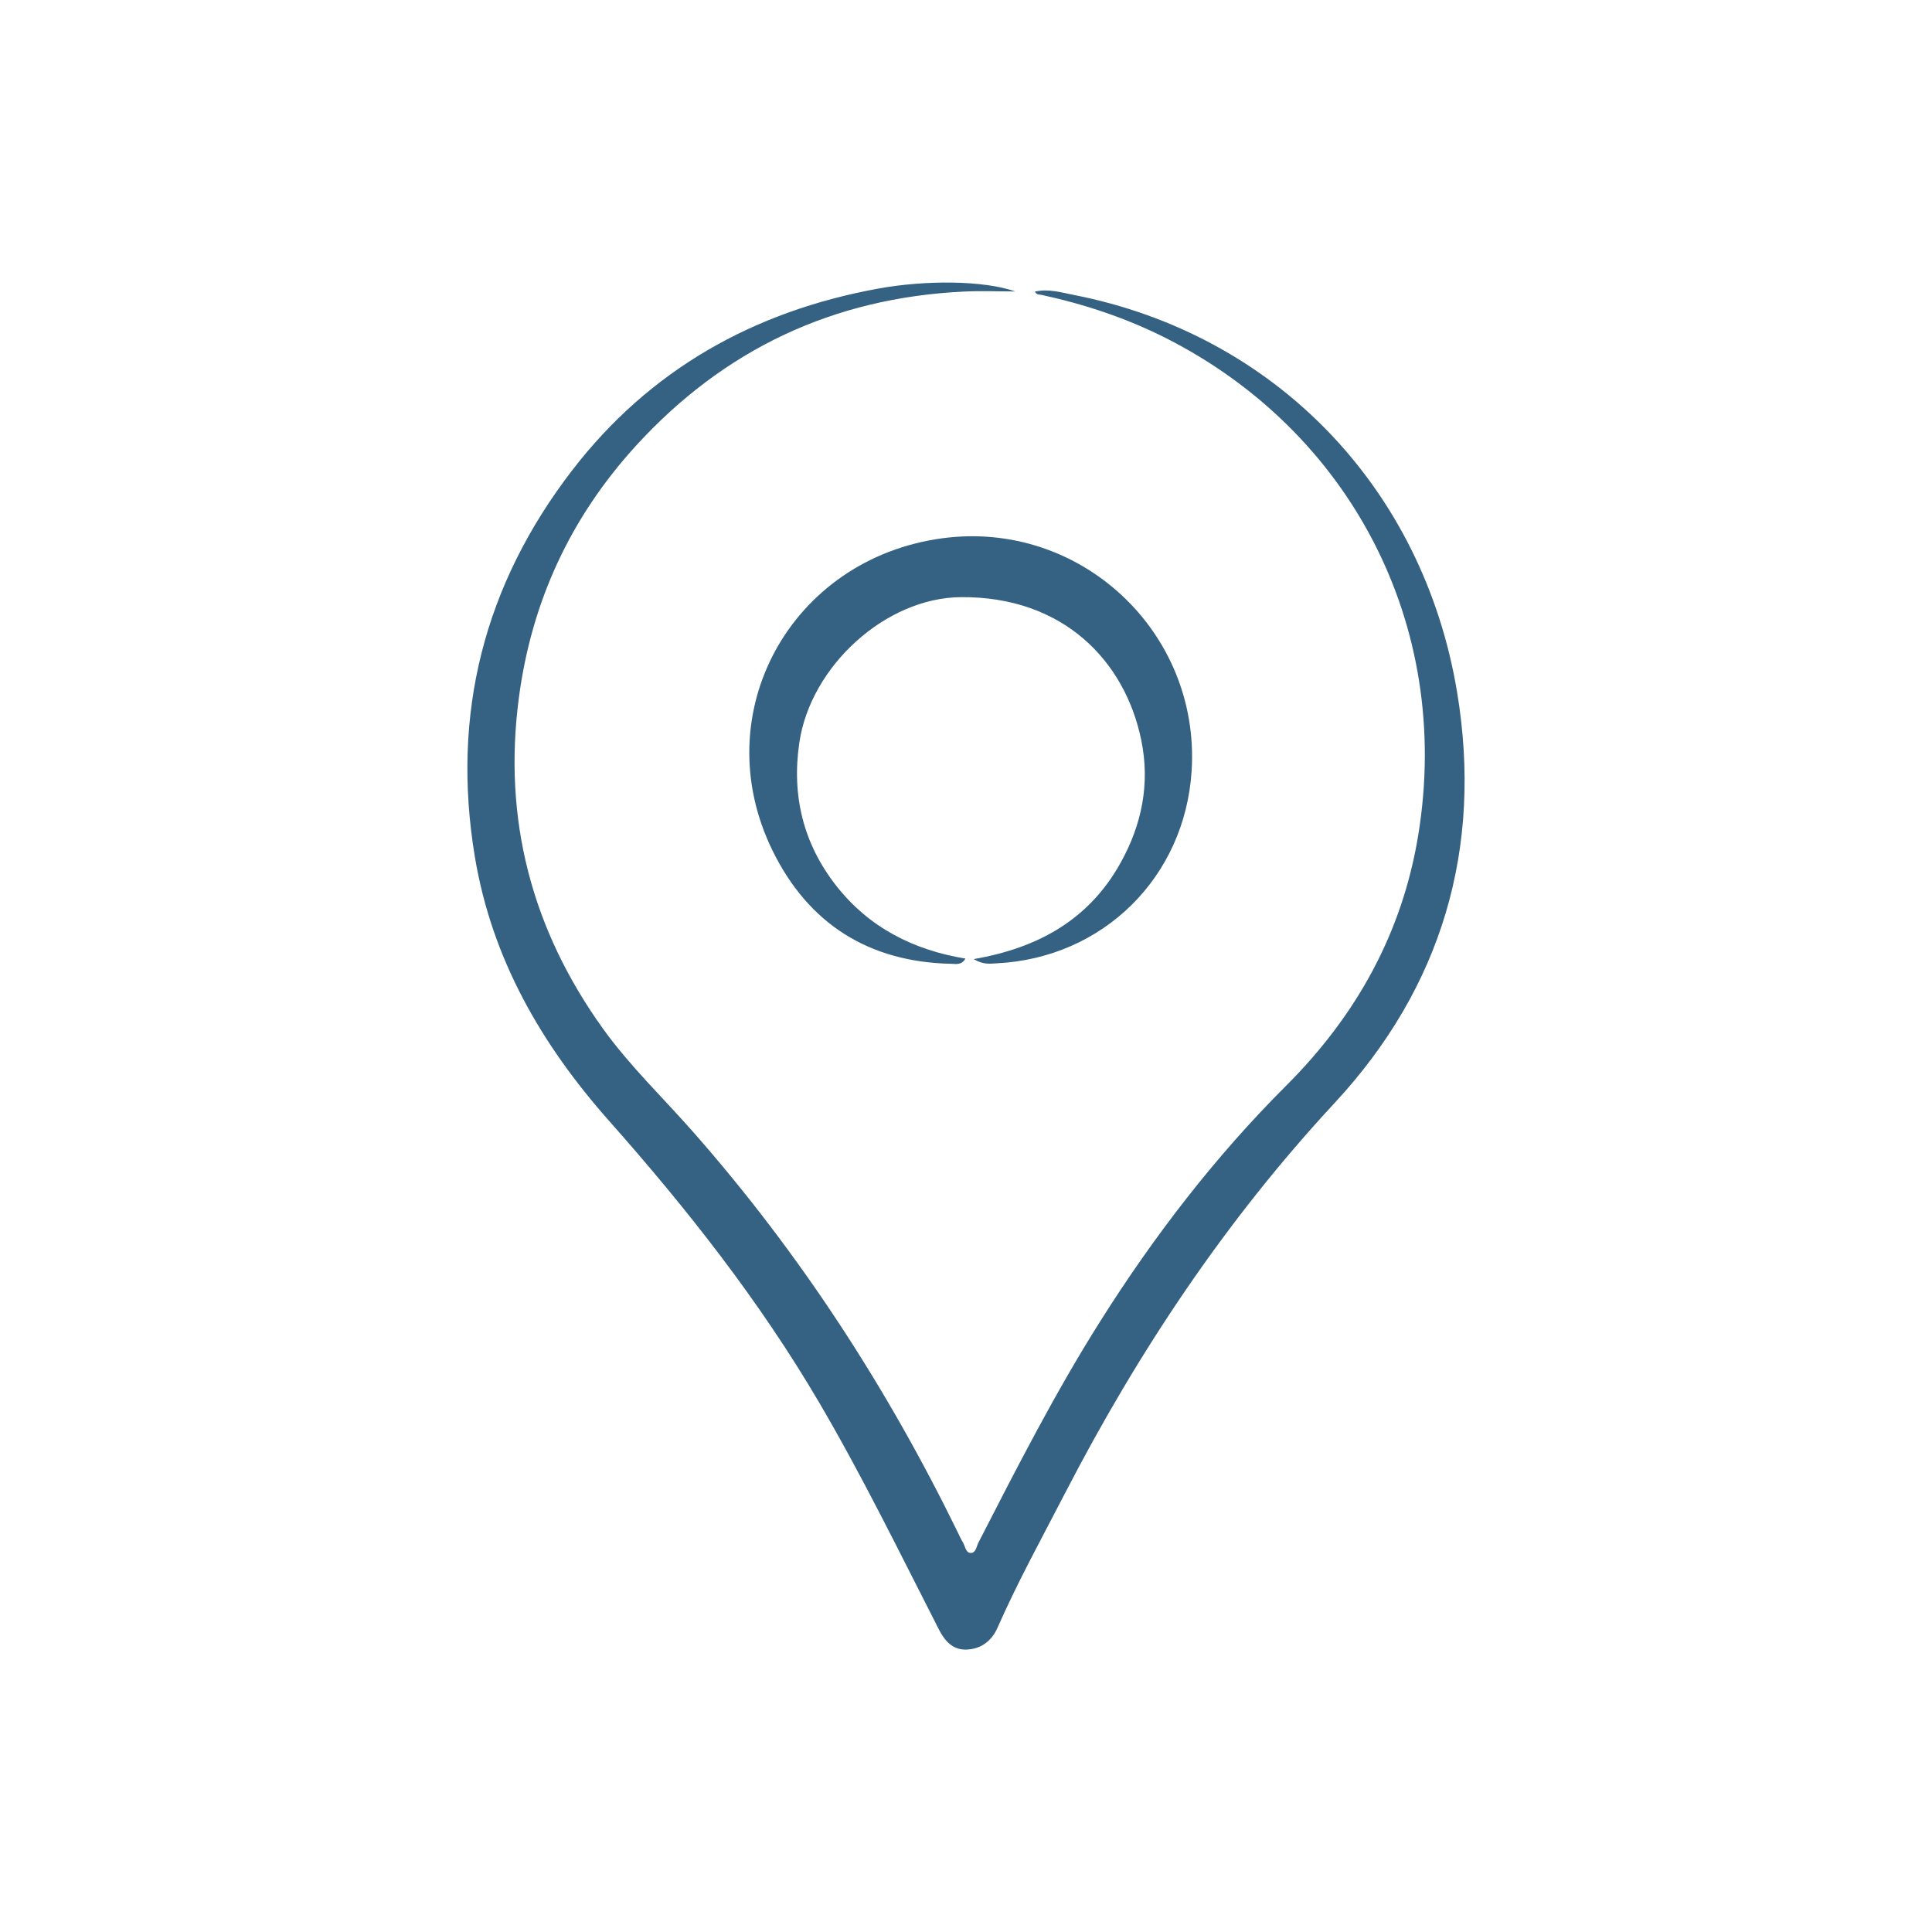 <?xml version="1.0" encoding="UTF-8"?> <svg xmlns="http://www.w3.org/2000/svg" id="Calque_1" viewBox="0 0 512 512"><defs><style>.cls-1{fill:#356283;}</style></defs><path class="cls-1" d="m269.14,77.24c-4.59,0-9.19-.19-13.77.03-34.58,1.68-63.53,15.31-86.89,40.92-17.35,19.03-27.63,41.31-30.98,66.77-4.24,32.14,3.39,61.32,22.28,87.63,7.16,9.97,16.04,18.42,24.1,27.6,28.26,32.15,51.33,67.73,70.07,106.16.38.78.74,1.59,1.2,2.33.63,1.03.74,2.82,2.06,2.87,1.4.05,1.56-1.73,2.1-2.78,10.19-19.86,20.34-39.74,32.28-58.65,14.23-22.54,30.39-43.57,49.28-62.43,18.54-18.52,30.73-40.4,34.98-66.38,9.15-55.99-18.35-107.09-66.75-131.65-10.52-5.34-21.61-9.02-33.11-11.52-.57-.12-1.28.05-1.73-.86,3.57-.82,6.95.22,10.26.87,53.26,10.41,92.6,50.94,101.62,105.25,6.88,41.43-4.05,78.28-32.42,108.86-28.88,31.13-52.04,65.87-71.43,103.37-6.12,11.84-12.57,23.53-17.95,35.76-1.53,3.46-4.31,5.59-8.11,5.76-3.69.17-5.81-2.2-7.41-5.32-10.33-20.21-20.28-40.63-31.77-60.21-15.79-26.89-34.98-51.28-55.62-74.56-17.97-20.27-31.11-42.99-35.6-70.07-6.28-37.87,2.5-72.1,25.84-102.4,20.56-26.69,48.1-42.1,81.07-48.11,12.5-2.28,27.9-2.22,36.4.78Z"></path><path class="cls-1" d="m258.03,254.17c17.29-2.97,30.63-10.59,38.93-25.5,5.64-10.13,7.85-20.97,5.5-32.47-4.32-21.14-20.76-38.16-47.8-37.95-19.98.16-39.82,18.28-42.82,38.51-2.09,14.1,1.05,26.85,9.78,37.98,8.6,10.95,20.27,17,34.24,19.3-1.08,1.8-2.55,1.4-3.74,1.38-21.92-.45-37.97-10.65-47.47-30.17-17.66-36.26,4.92-77.23,45.13-82.61,36.5-4.88,68.3,24.79,66.02,61.58-1.76,28.22-23.44,49.68-51.68,51.07-1.68.08-3.46.45-6.09-1.13Z"></path></svg> 